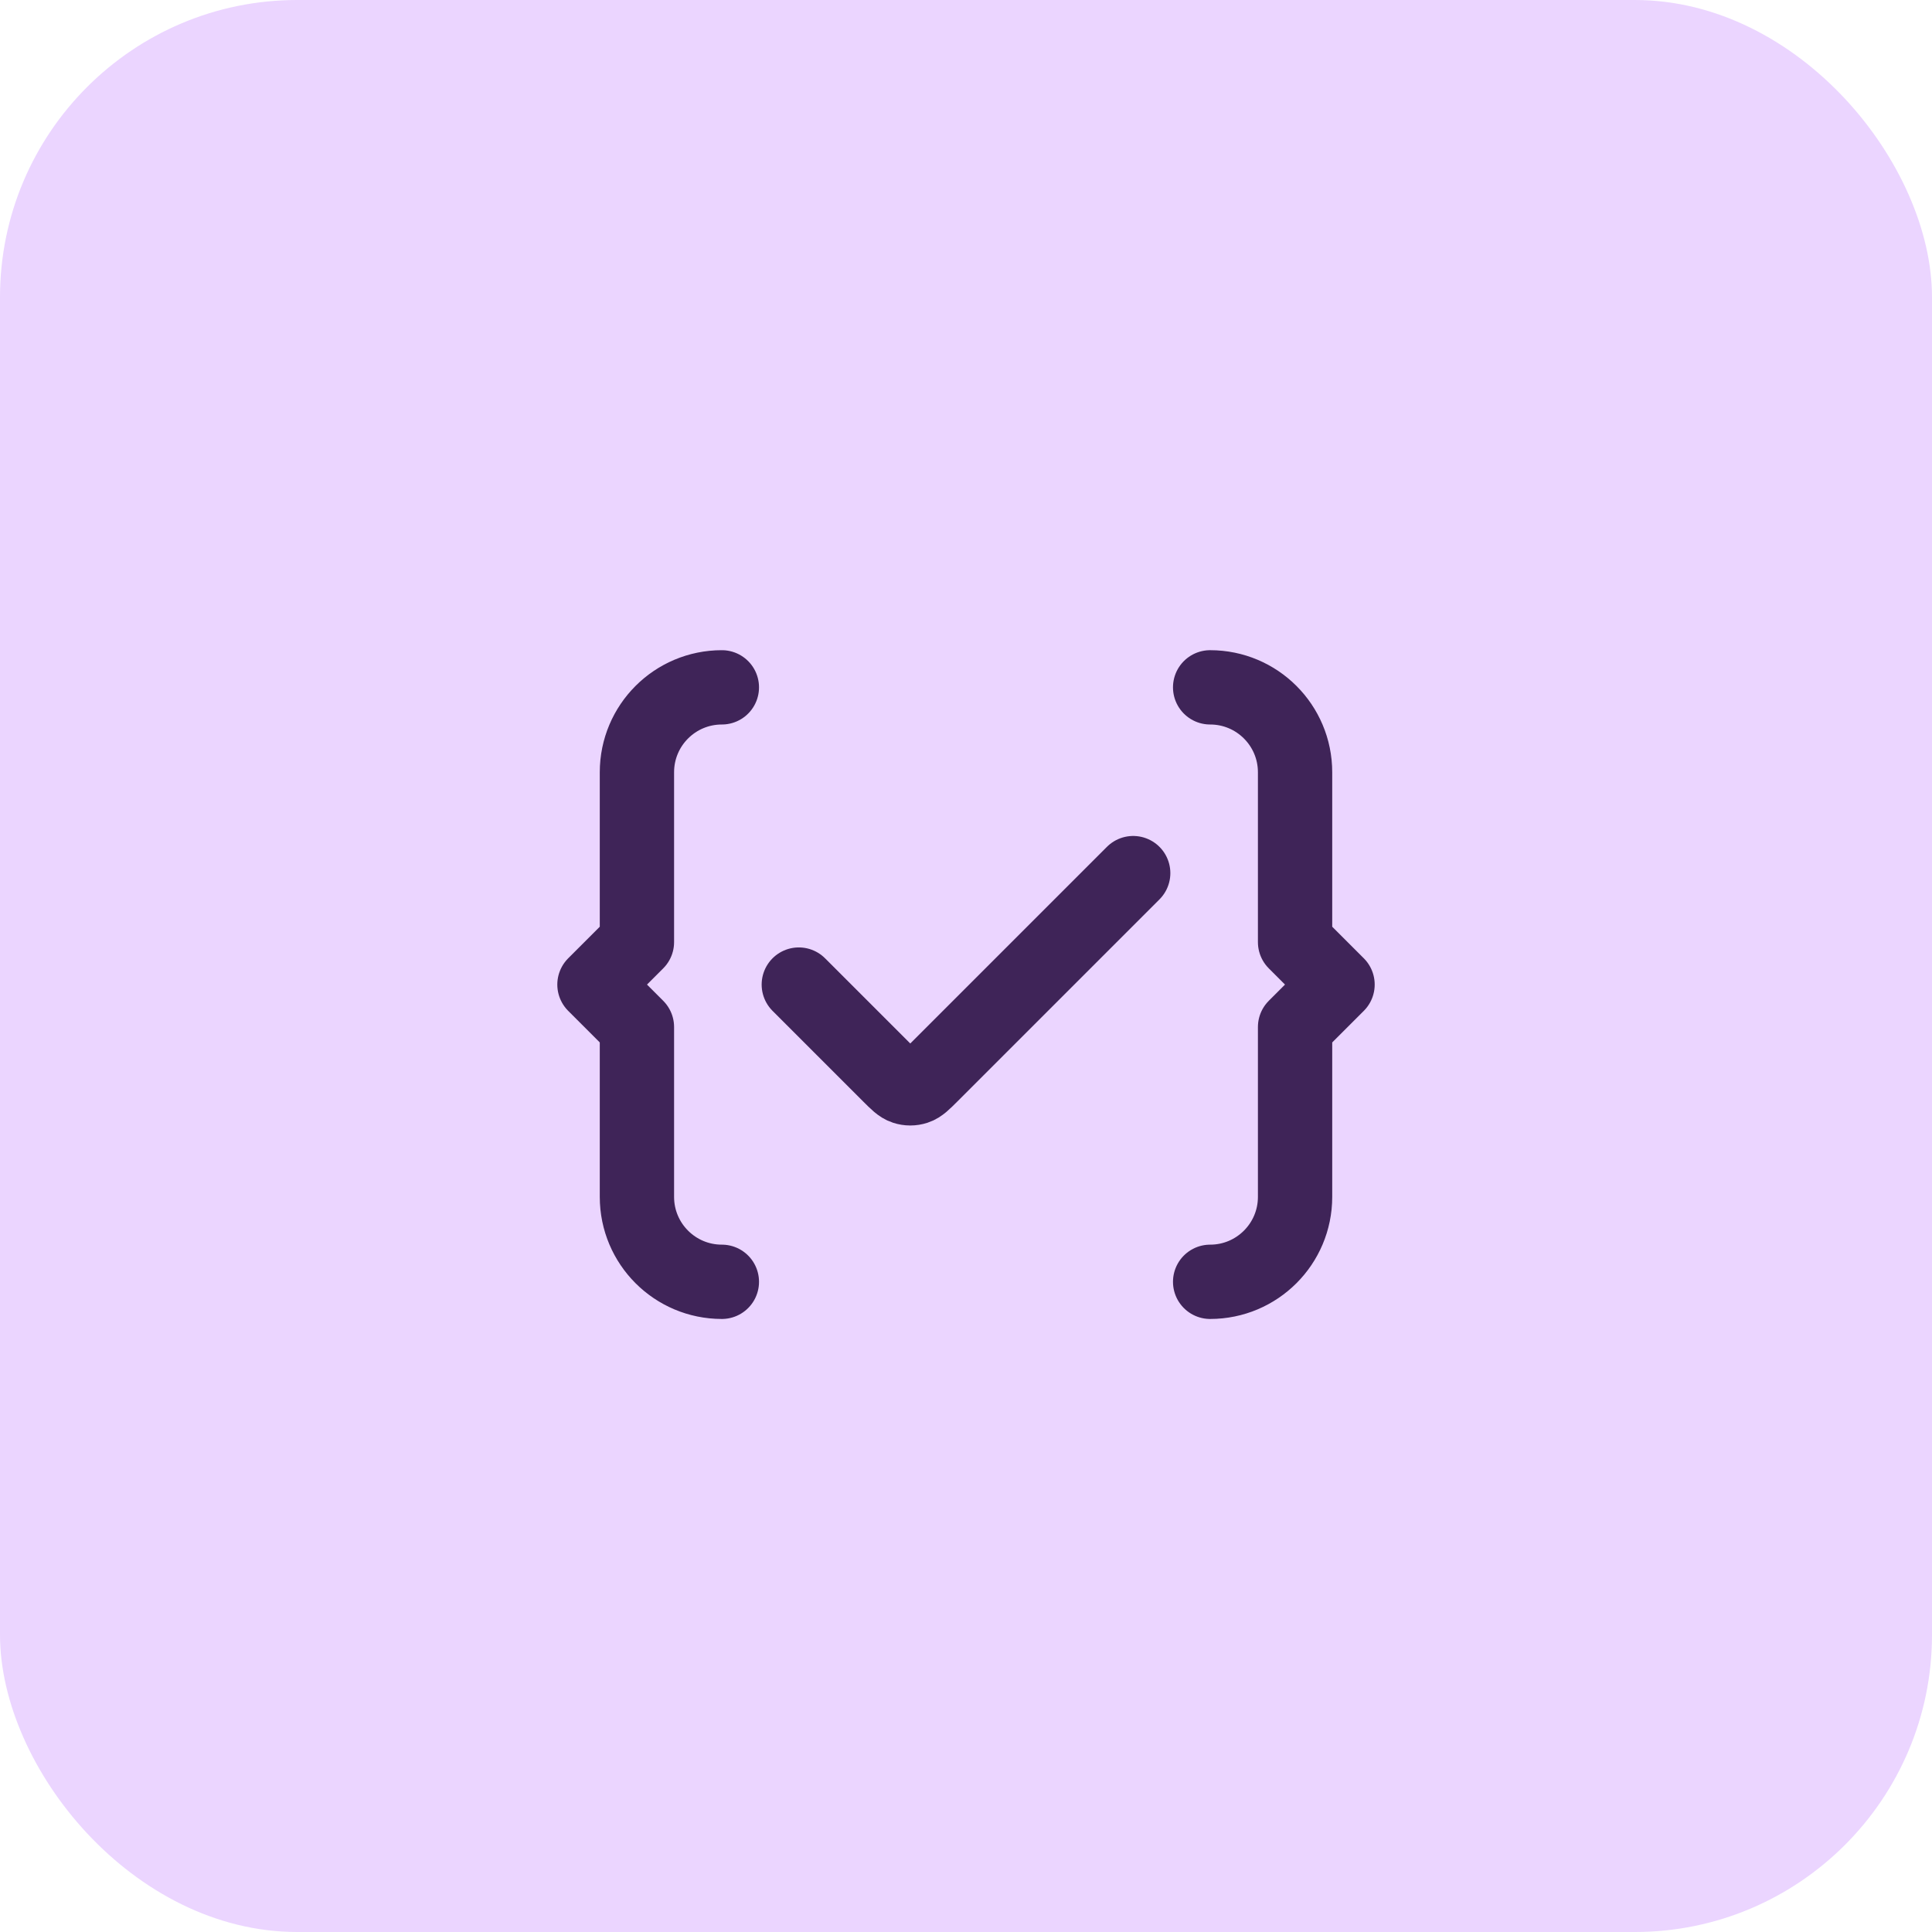 <svg width="52" height="52" viewBox="0 0 52 52" fill="none" xmlns="http://www.w3.org/2000/svg">
<rect width="52" height="52" rx="8" fill="#EBD5FF"/>
<path d="M32.571 34.5C33.833 34.5 34.857 33.477 34.857 32.214V27.643L36 26.5L34.857 25.357V20.786C34.857 19.523 33.834 18.5 32.571 18.5M19.429 18.5C18.166 18.5 17.143 19.523 17.143 20.786V25.357L16 26.5L17.143 27.643V32.214C17.143 33.477 18.166 34.5 19.429 34.5M21.5 26.5L23.934 28.934C24.132 29.132 24.231 29.231 24.346 29.268C24.446 29.301 24.554 29.301 24.654 29.268C24.769 29.231 24.868 29.132 25.066 28.934L30.5 23.5" stroke="#3F2458" stroke-width="2" stroke-linecap="round" stroke-linejoin="round"/>
</svg>
